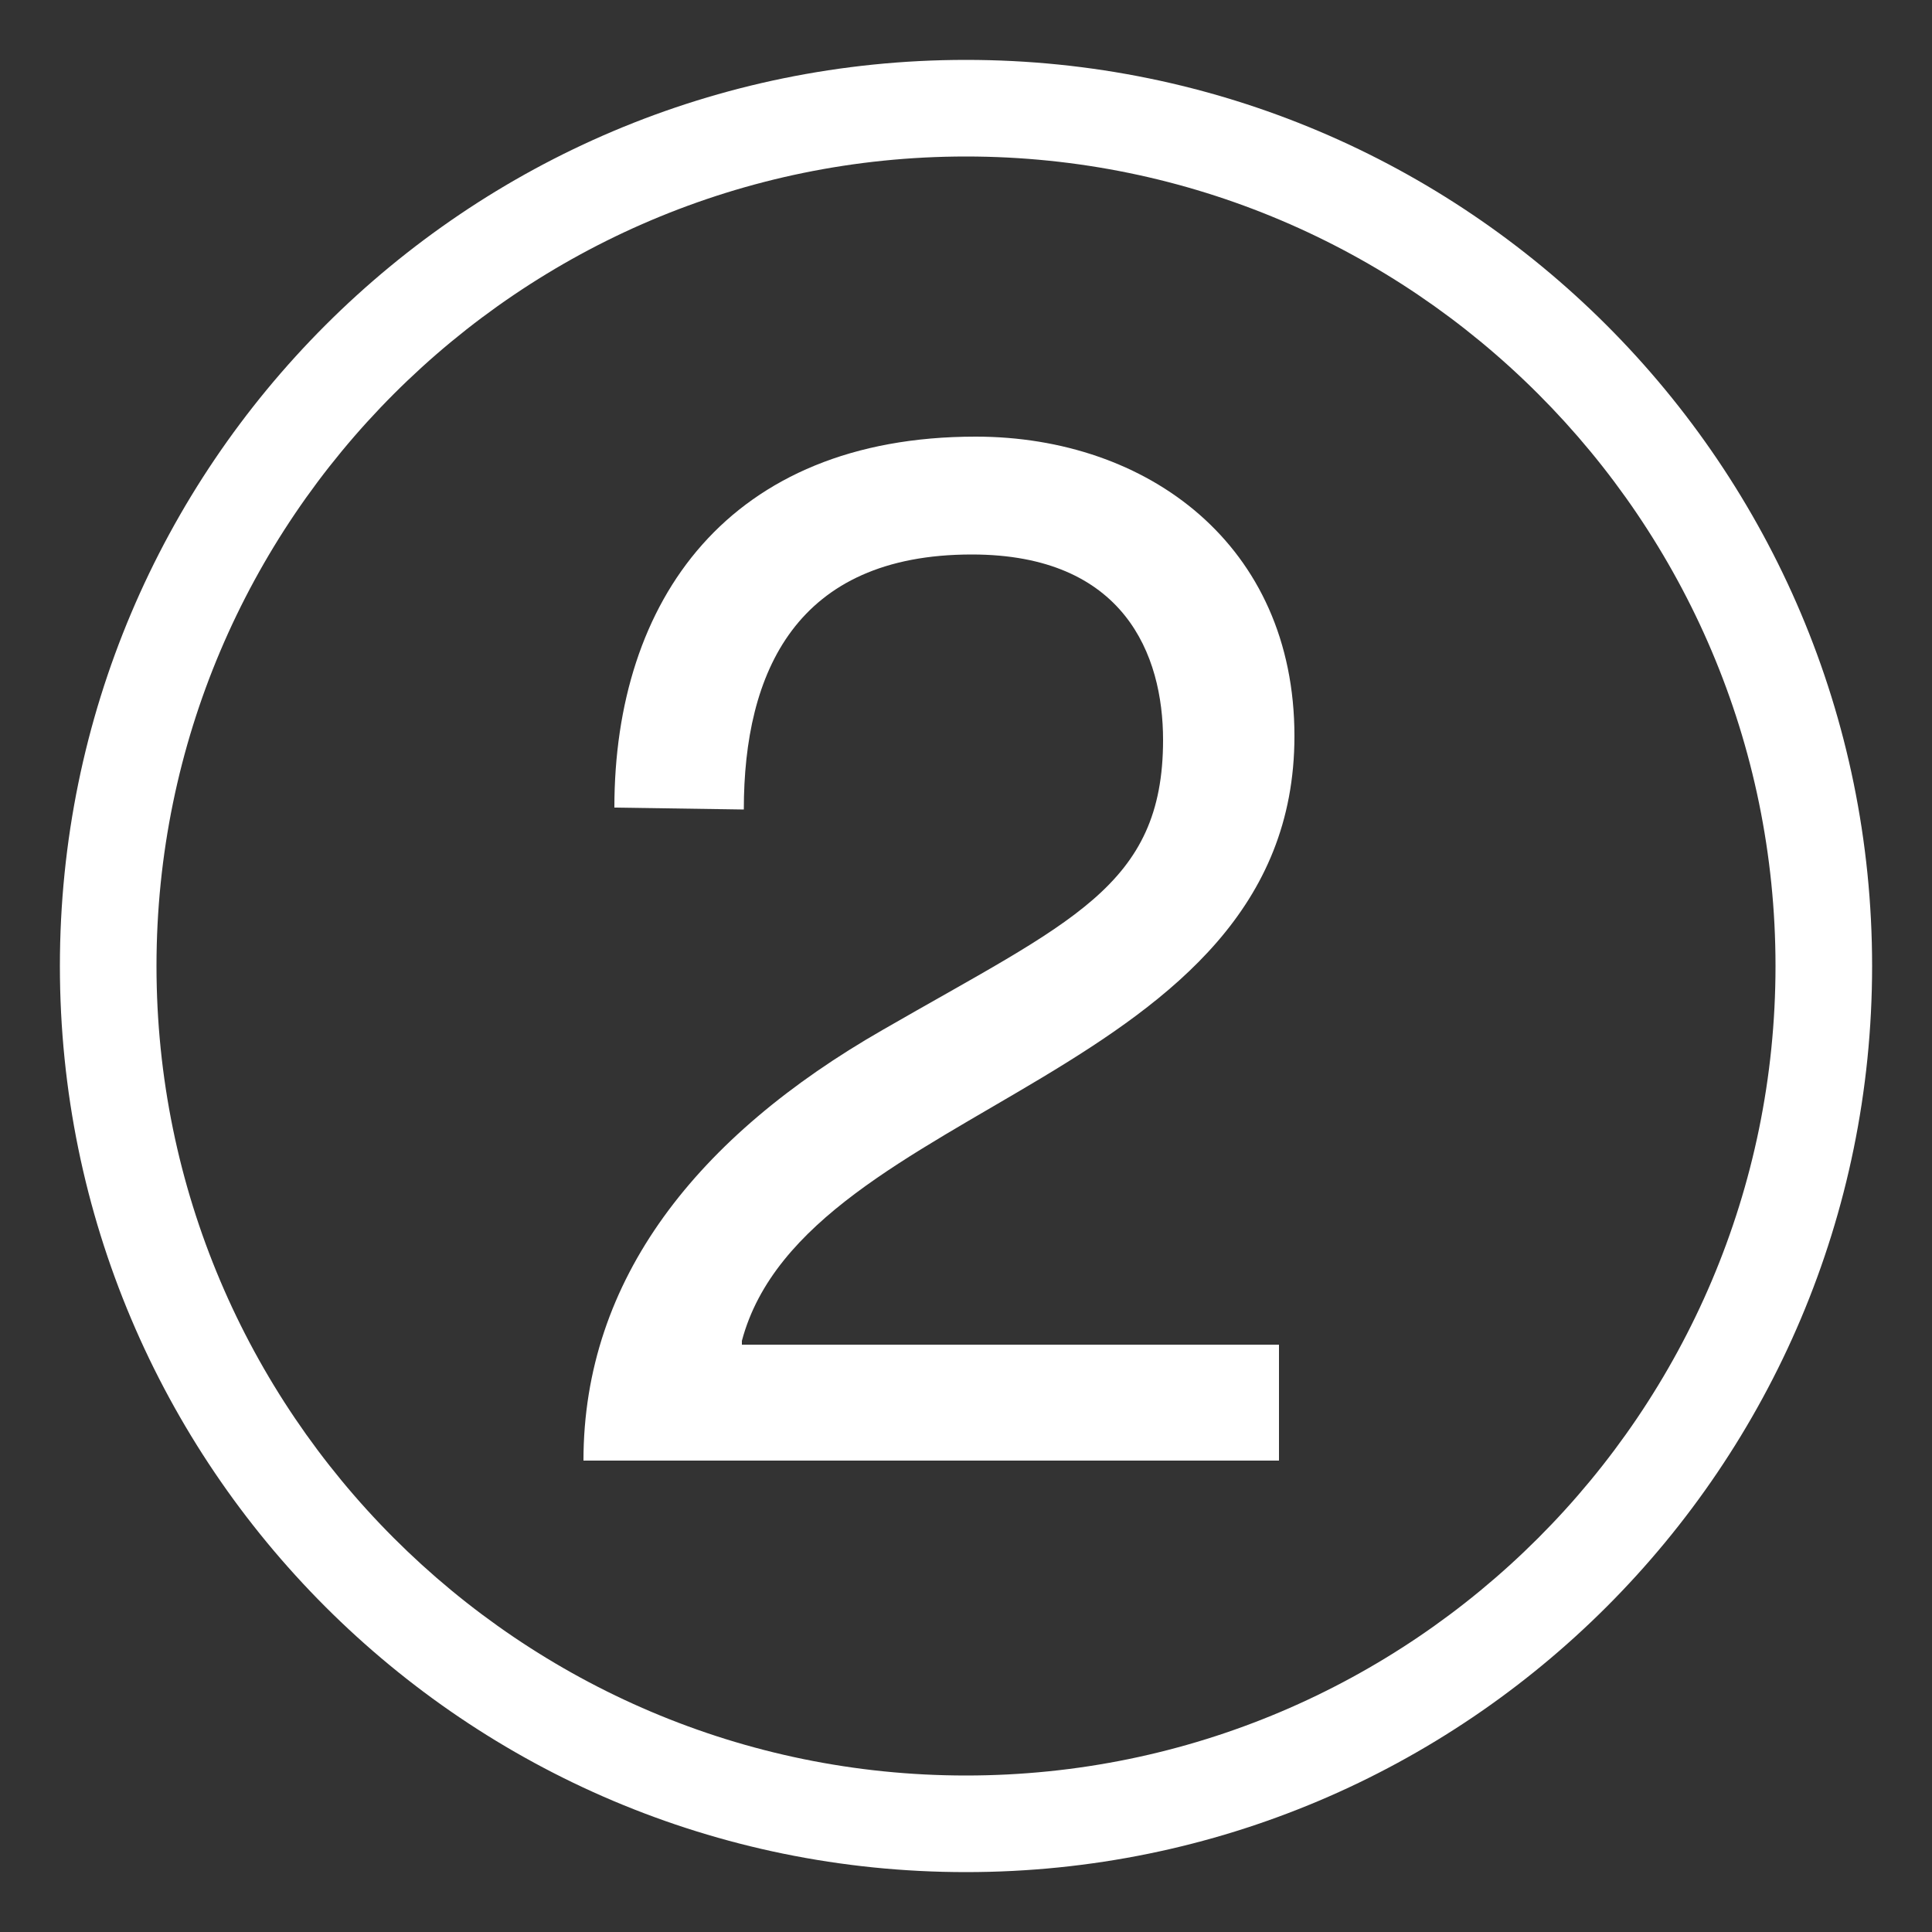<?xml version="1.0" encoding="utf-8"?>
<!-- Generator: Adobe Illustrator 26.0.2, SVG Export Plug-In . SVG Version: 6.00 Build 0)  -->
<svg version="1.1" id="レイヤー_1" xmlns="http://www.w3.org/2000/svg" xmlns:xlink="http://www.w3.org/1999/xlink" x="0px"
	 y="0px" viewBox="0 0 100 100" style="enable-background:new 0 0 100 100;" xml:space="preserve">
<rect x="0" y="0" width="100" height="100" fill="#333333" stroke="none"/>
<style type="text/css">
	.st0{fill:none;}
	.st1{fill:#FFFFFF;}
</style>
<g>
	<path class="st0" d="M94.4,50c0,24.5-19.9,44.4-44.4,44.4S5.6,74.5,5.6,50S25.5,5.6,50,5.6S94.4,25.5,94.4,50z"/>
	<path class="st1" d="M50,96.9c-25.9,0-46.9-21-46.9-46.9S24.1,3.1,50,3.1s46.9,21,46.9,46.9S75.9,96.9,50,96.9z M50,8.1
		C26.9,8.1,8.1,26.9,8.1,50S26.9,91.9,50,91.9S91.9,73.1,91.9,50S73.1,8.1,50,8.1z"/>
</g>
<g>
	<path class="st1" d="M31.8,41.8c0-10.7,5.9-19.2,18.7-19.2c8.9,0,16.5,5.6,16.5,15.5C67,55.9,41.7,57,38.4,69.4v0.2h27.8v6h-36
		c0-9.4,5.9-16.8,15.5-22.3c9.7-5.6,14.5-7.4,14.5-15c0-4.4-2-9.6-9.9-9.6c-9.1,0-11.8,6.1-11.8,13.2L31.8,41.8L31.8,41.8z"/>
</g>
</svg>
